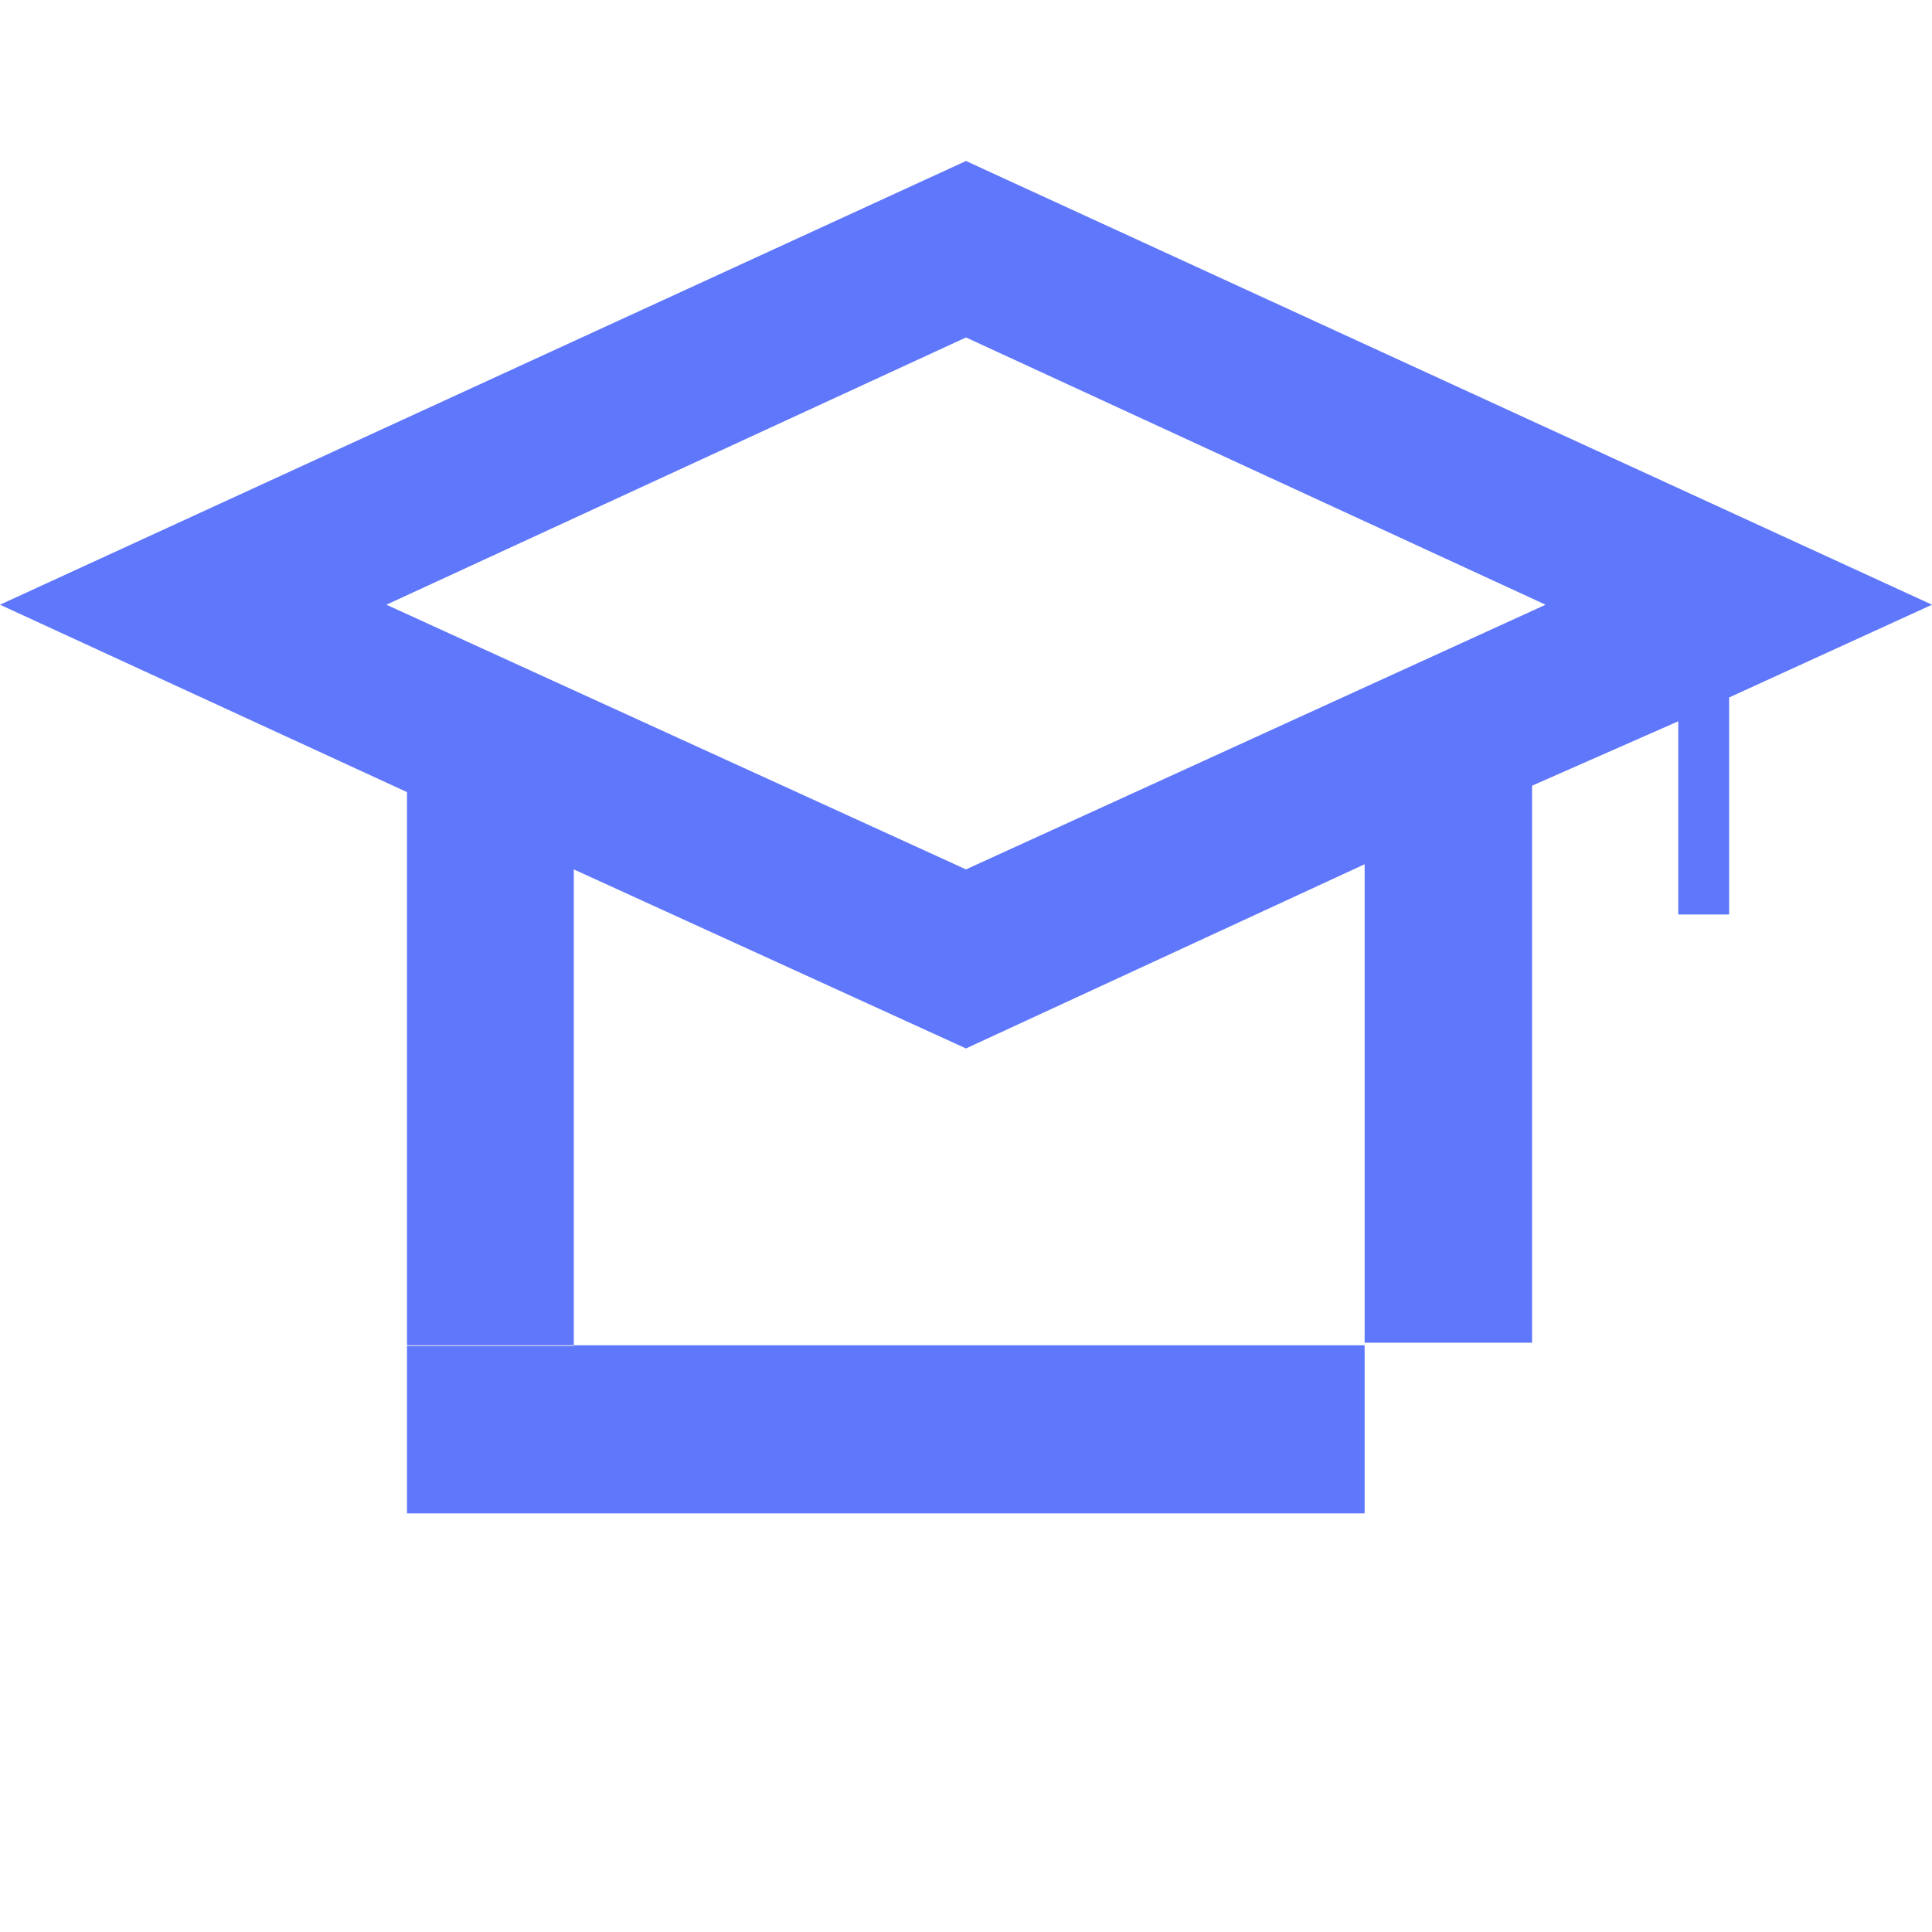 <?xml version="1.0" encoding="UTF-8"?> <svg xmlns:xlink="http://www.w3.org/1999/xlink" xmlns="http://www.w3.org/2000/svg" width="55" height="55" viewBox="0 0 30 25" fill="none" class=""><path d="M15,0,30,6.89,26.85,8.33V11.7h-.79v-3l-2.27,1v8.65h-2.6V10.92L15,13.78,8.91,11v7.4H6.32V9.8L0,6.89Zm0,2.74L6,6.89,15,11,24,6.89ZM6.32,18.39V21H21.19V18.39Z" fill="#5F77FA"></path></svg> 